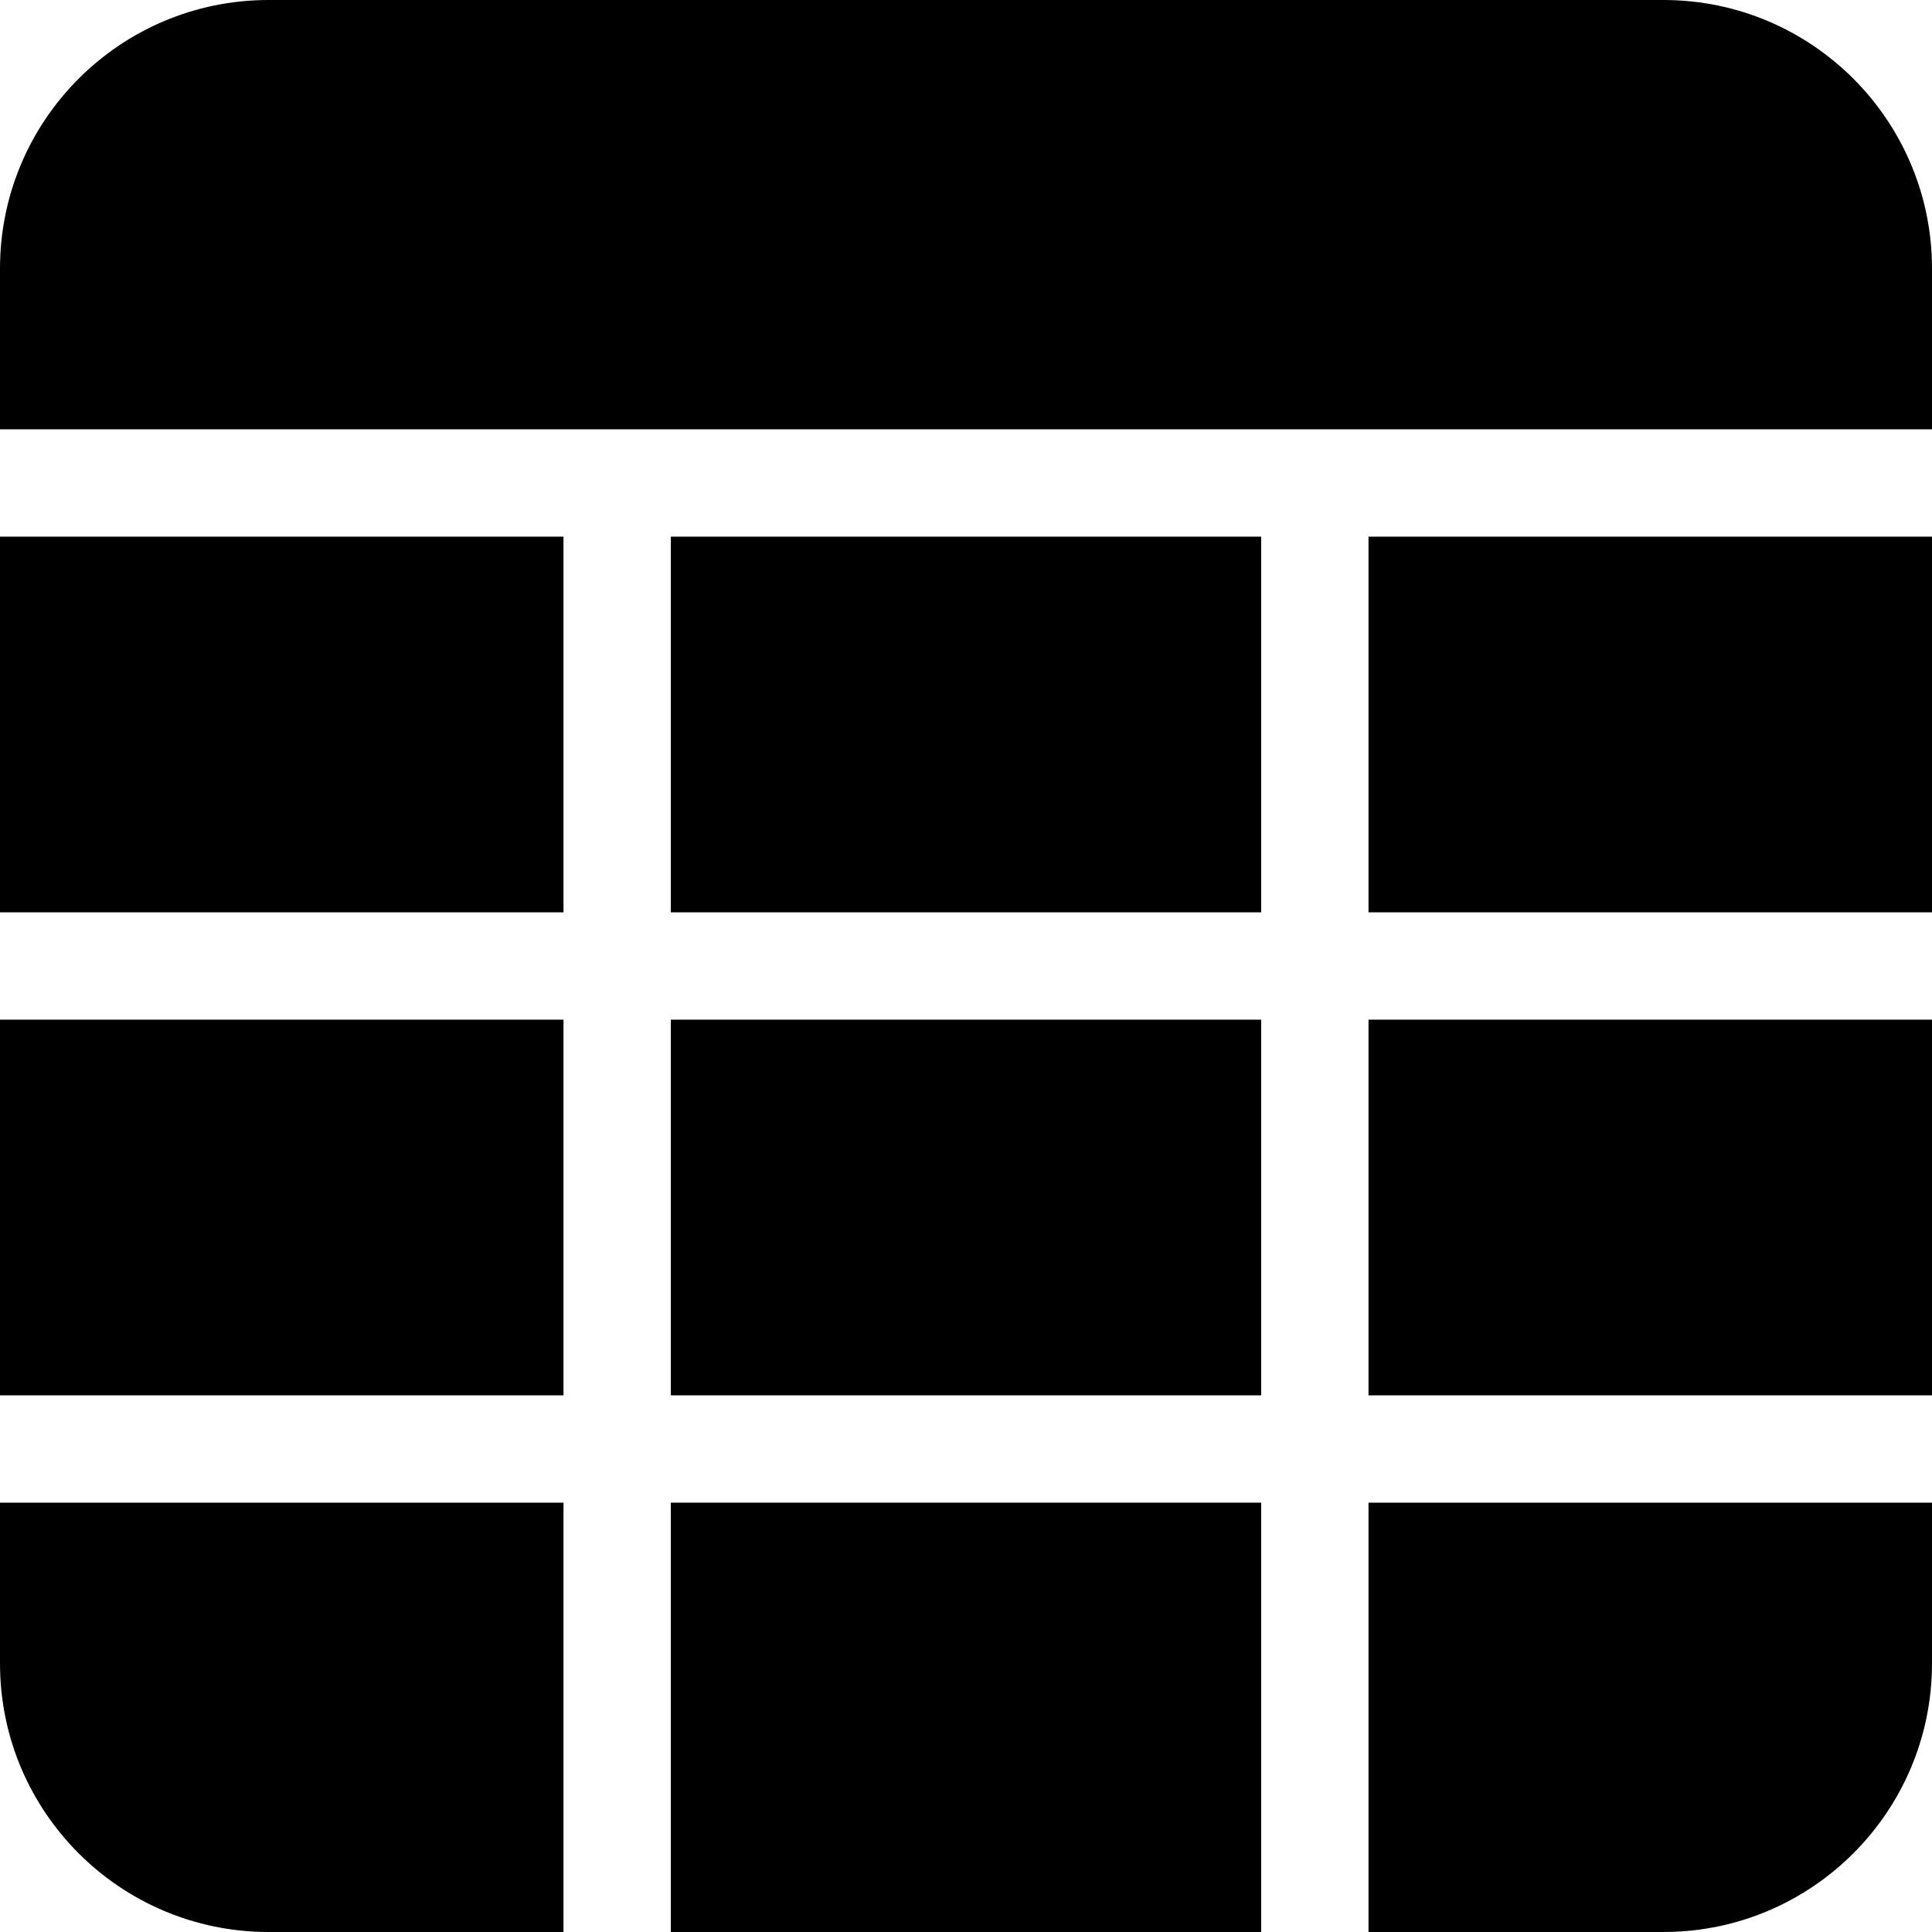 <svg width="256" height="256" viewBox="0 0 256 256" fill="none" xmlns="http://www.w3.org/2000/svg">
<g clip-path="url(#clip0_118_173)">
<path d="M88.889 71.111H167.111V120.889H88.889V71.111Z" fill="#0278D7" style="fill:#0278D7;fill:color(display-p3 0.008 0.471 0.843);fill-opacity:1;"/>
<path d="M181.334 71.111H256V120.889H181.334V71.111Z" fill="#0278D7" style="fill:#0278D7;fill:color(display-p3 0.008 0.471 0.843);fill-opacity:1;"/>
<path d="M88.889 199.111H167.111V256H88.889V199.111Z" fill="#0278D7" style="fill:#0278D7;fill:color(display-p3 0.008 0.471 0.843);fill-opacity:1;"/>
<path d="M0 71.111H74.666V120.889H0V71.111Z" fill="#0278D7" style="fill:#0278D7;fill:color(display-p3 0.008 0.471 0.843);fill-opacity:1;"/>
<path d="M88.889 135.111H167.111V184.889H88.889V135.111Z" fill="#0278D7" style="fill:#0278D7;fill:color(display-p3 0.008 0.471 0.843);fill-opacity:1;"/>
<path d="M256 56.889V35.555C255.982 15.926 240.074 0.018 220.445 0H35.555C15.926 0.018 0.018 15.926 0 35.555V56.889H256Z" fill="#6B7280" style="fill:#6B7280;fill:color(display-p3 0.42 0.447 0.502);fill-opacity:1;"/>
<path d="M74.666 199.111H0V220.445C0.018 240.074 15.926 255.982 35.555 256H74.666V199.111Z" fill="#0278D7" style="fill:#0278D7;fill:color(display-p3 0.008 0.471 0.843);fill-opacity:1;"/>
<path d="M0 135.111H74.666V184.889H0V135.111Z" fill="#0278D7" style="fill:#0278D7;fill:color(display-p3 0.008 0.471 0.843);fill-opacity:1;"/>
<path d="M181.334 199.111V256H220.445C240.074 255.982 255.982 240.074 256 220.445V199.111H181.334Z" fill="#0278D7" style="fill:#0278D7;fill:color(display-p3 0.008 0.471 0.843);fill-opacity:1;"/>
<path d="M181.334 135.111H256V184.889H181.334V135.111Z" fill="#0278D7" style="fill:#0278D7;fill:color(display-p3 0.008 0.471 0.843);fill-opacity:1;"/>
</g>
<defs>
<clipPath id="clip0_118_173">
<rect width="256" height="256" fill="white" style="fill:white;fill-opacity:1;"/>
</clipPath>
</defs>
</svg>
